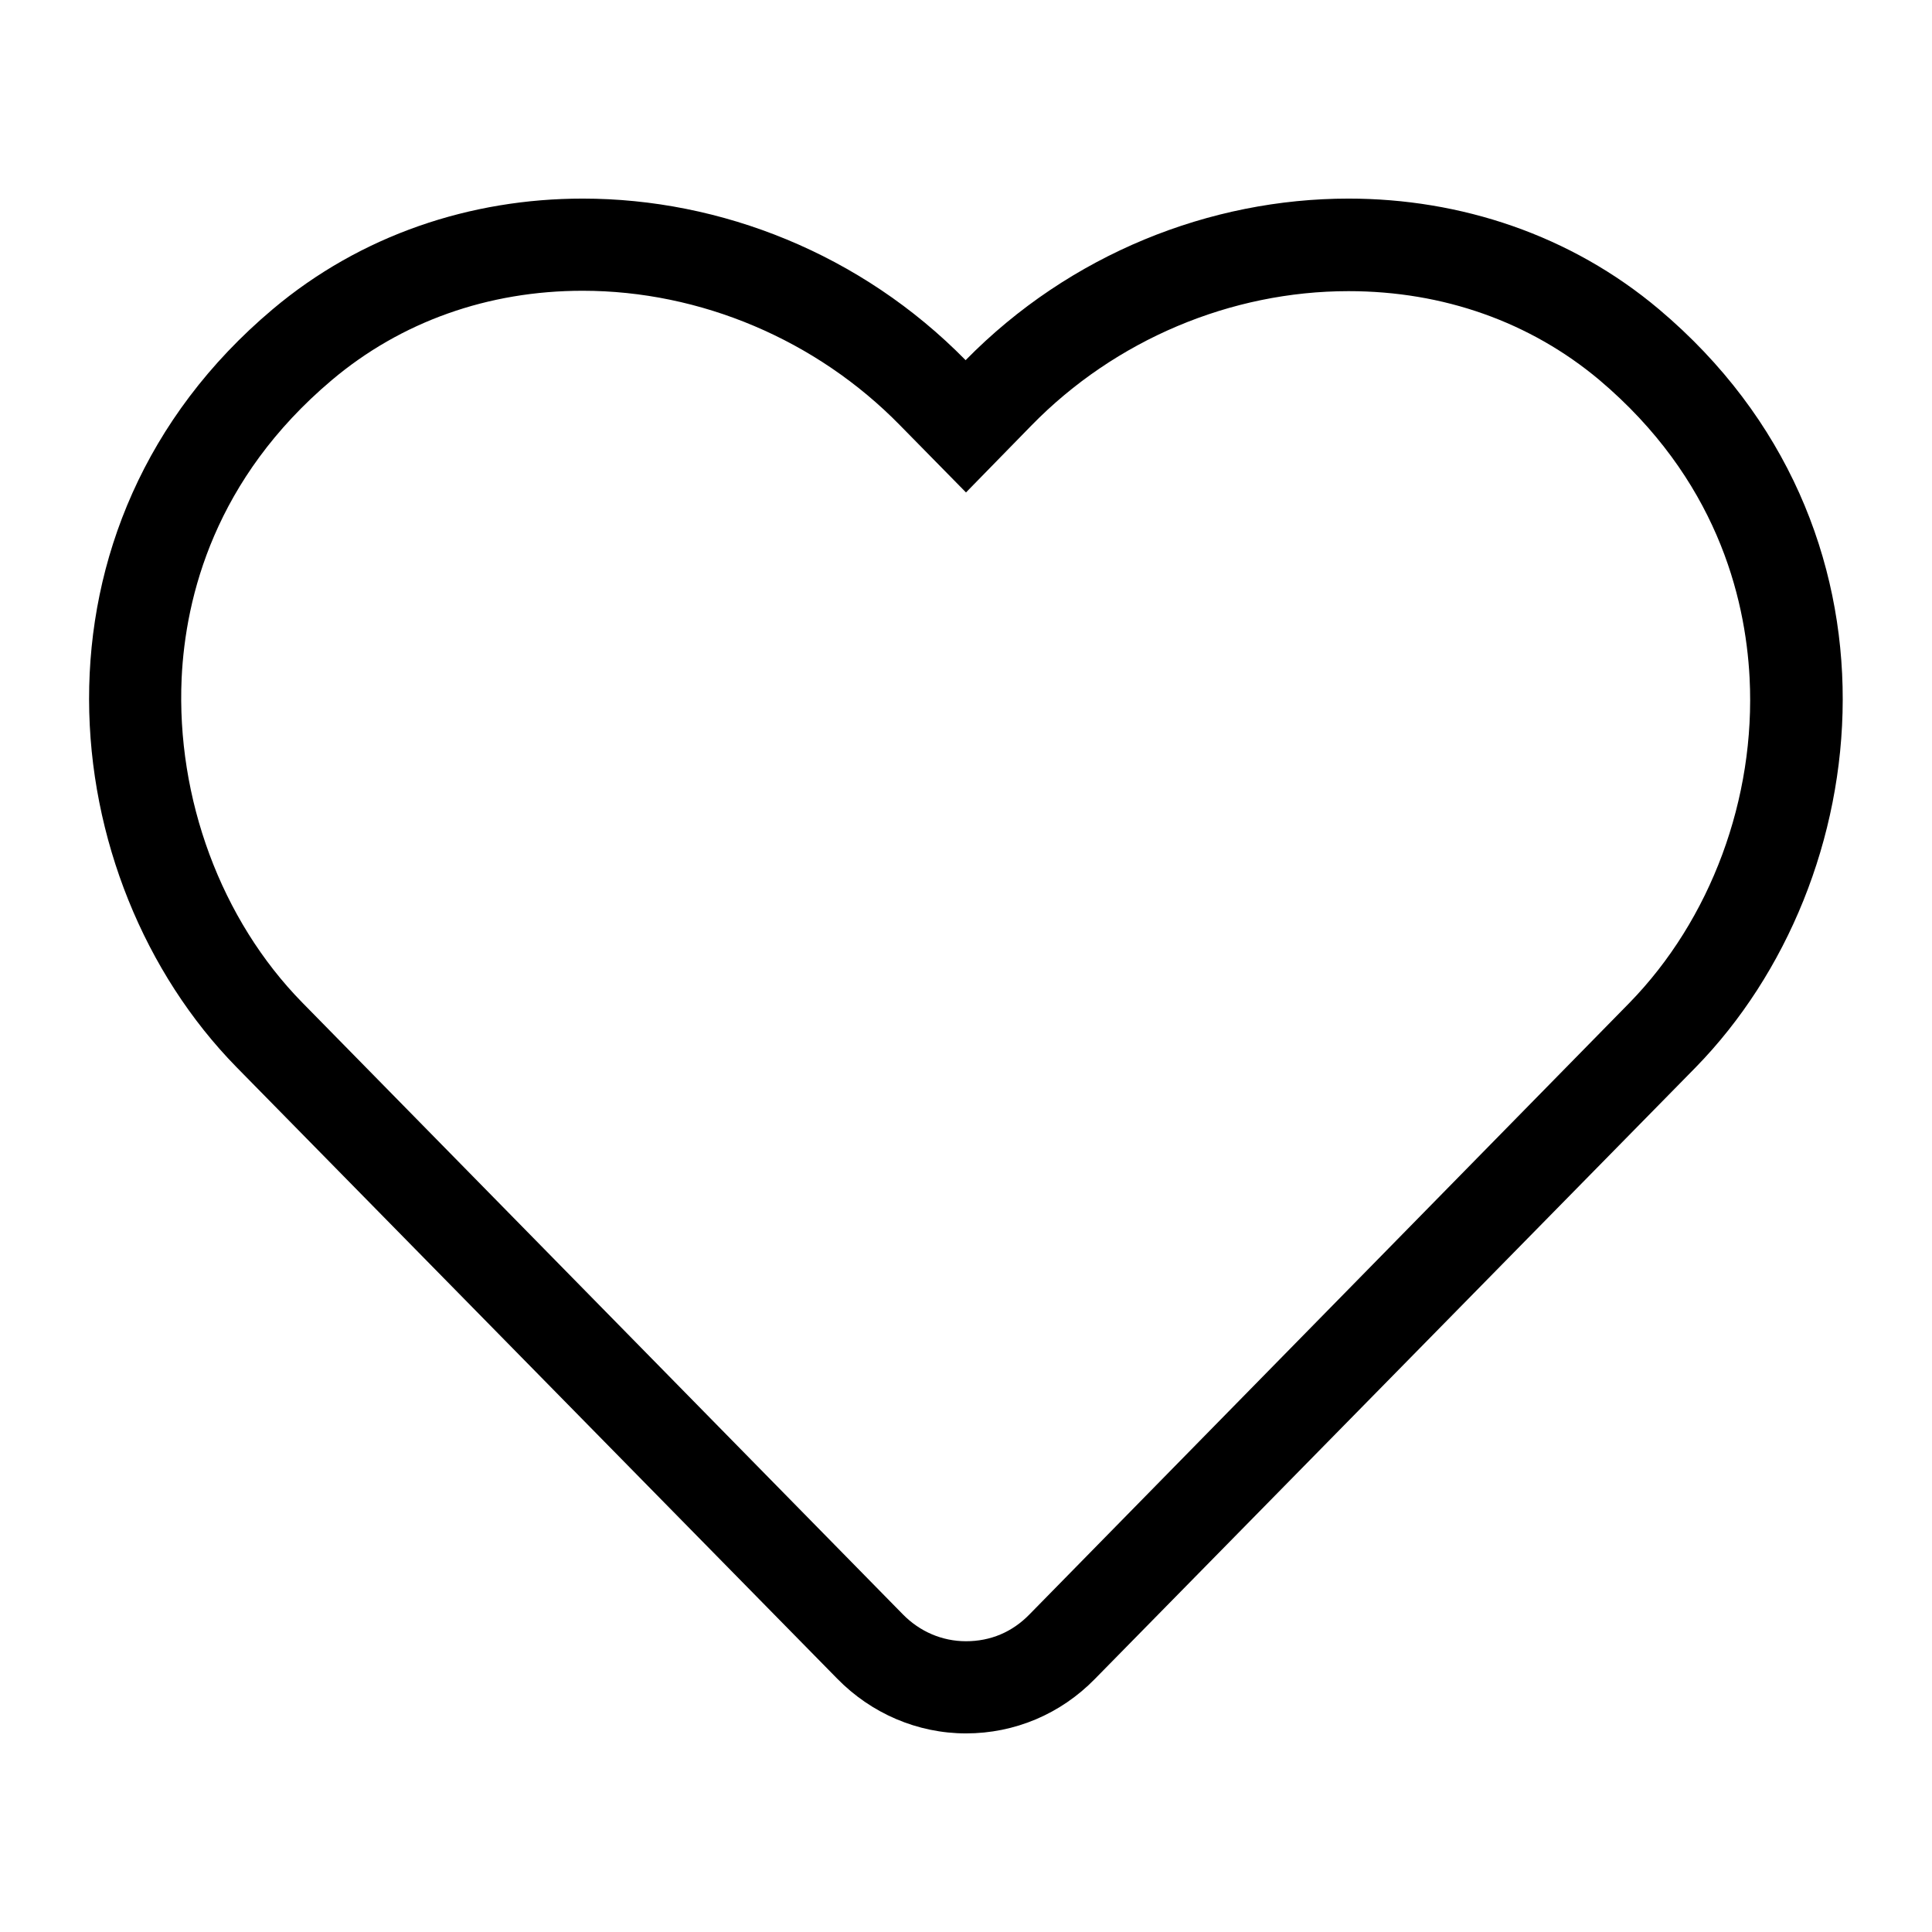 <?xml version="1.0" encoding="utf-8"?>
<!-- Generator: Adobe Illustrator 25.4.1, SVG Export Plug-In . SVG Version: 6.00 Build 0)  -->
<svg version="1.1" id="Layer_1" focusable="false" xmlns="http://www.w3.org/2000/svg" xmlns:xlink="http://www.w3.org/1999/xlink"
	 x="0px" y="0px" viewBox="0 0 501 501" style="enable-background:new 0 0 501 501;" xml:space="preserve">
<g>
	<path d="M151.1,75.4L151.1,75.4c30.5,0,60.6,12.7,82.3,34.9l17.1,17.4l17-17.4c21.7-22.2,51.7-34.8,82.2-34.8c24.6,0,47.1,8,65,23
		c30.3,25.6,37.9,56.1,39,77.3c1.6,31.3-10.1,62.7-31.2,84.3L266.9,418.7c-4.4,4.5-10,6.9-16.4,6.9c-6.2,0-12-2.5-16.4-7L78.4,260
		c-21.1-21.5-32.7-53-31.3-84.1c1-21.2,8.6-51.7,38.9-77.3C104,83.4,126.6,75.4,151.1,75.4 M151.1,51.5c-29,0-57.5,9.4-80.4,28.7
		c-66.8,56.3-57,147.9-9.4,196.5l155.8,158.6c8.8,9,20.8,14.2,33.4,14.2s24.5-5,33.4-14.1l155.8-158.6
		c47.5-48.6,57.4-140.2-9.5-196.6c-22.9-19.3-51.5-28.7-80.5-28.7c-35.8,0-72.2,14.3-99.3,41.9C223.3,65.8,186.9,51.5,151.1,51.5
		L151.1,51.5z"/>
</g>
</svg>
